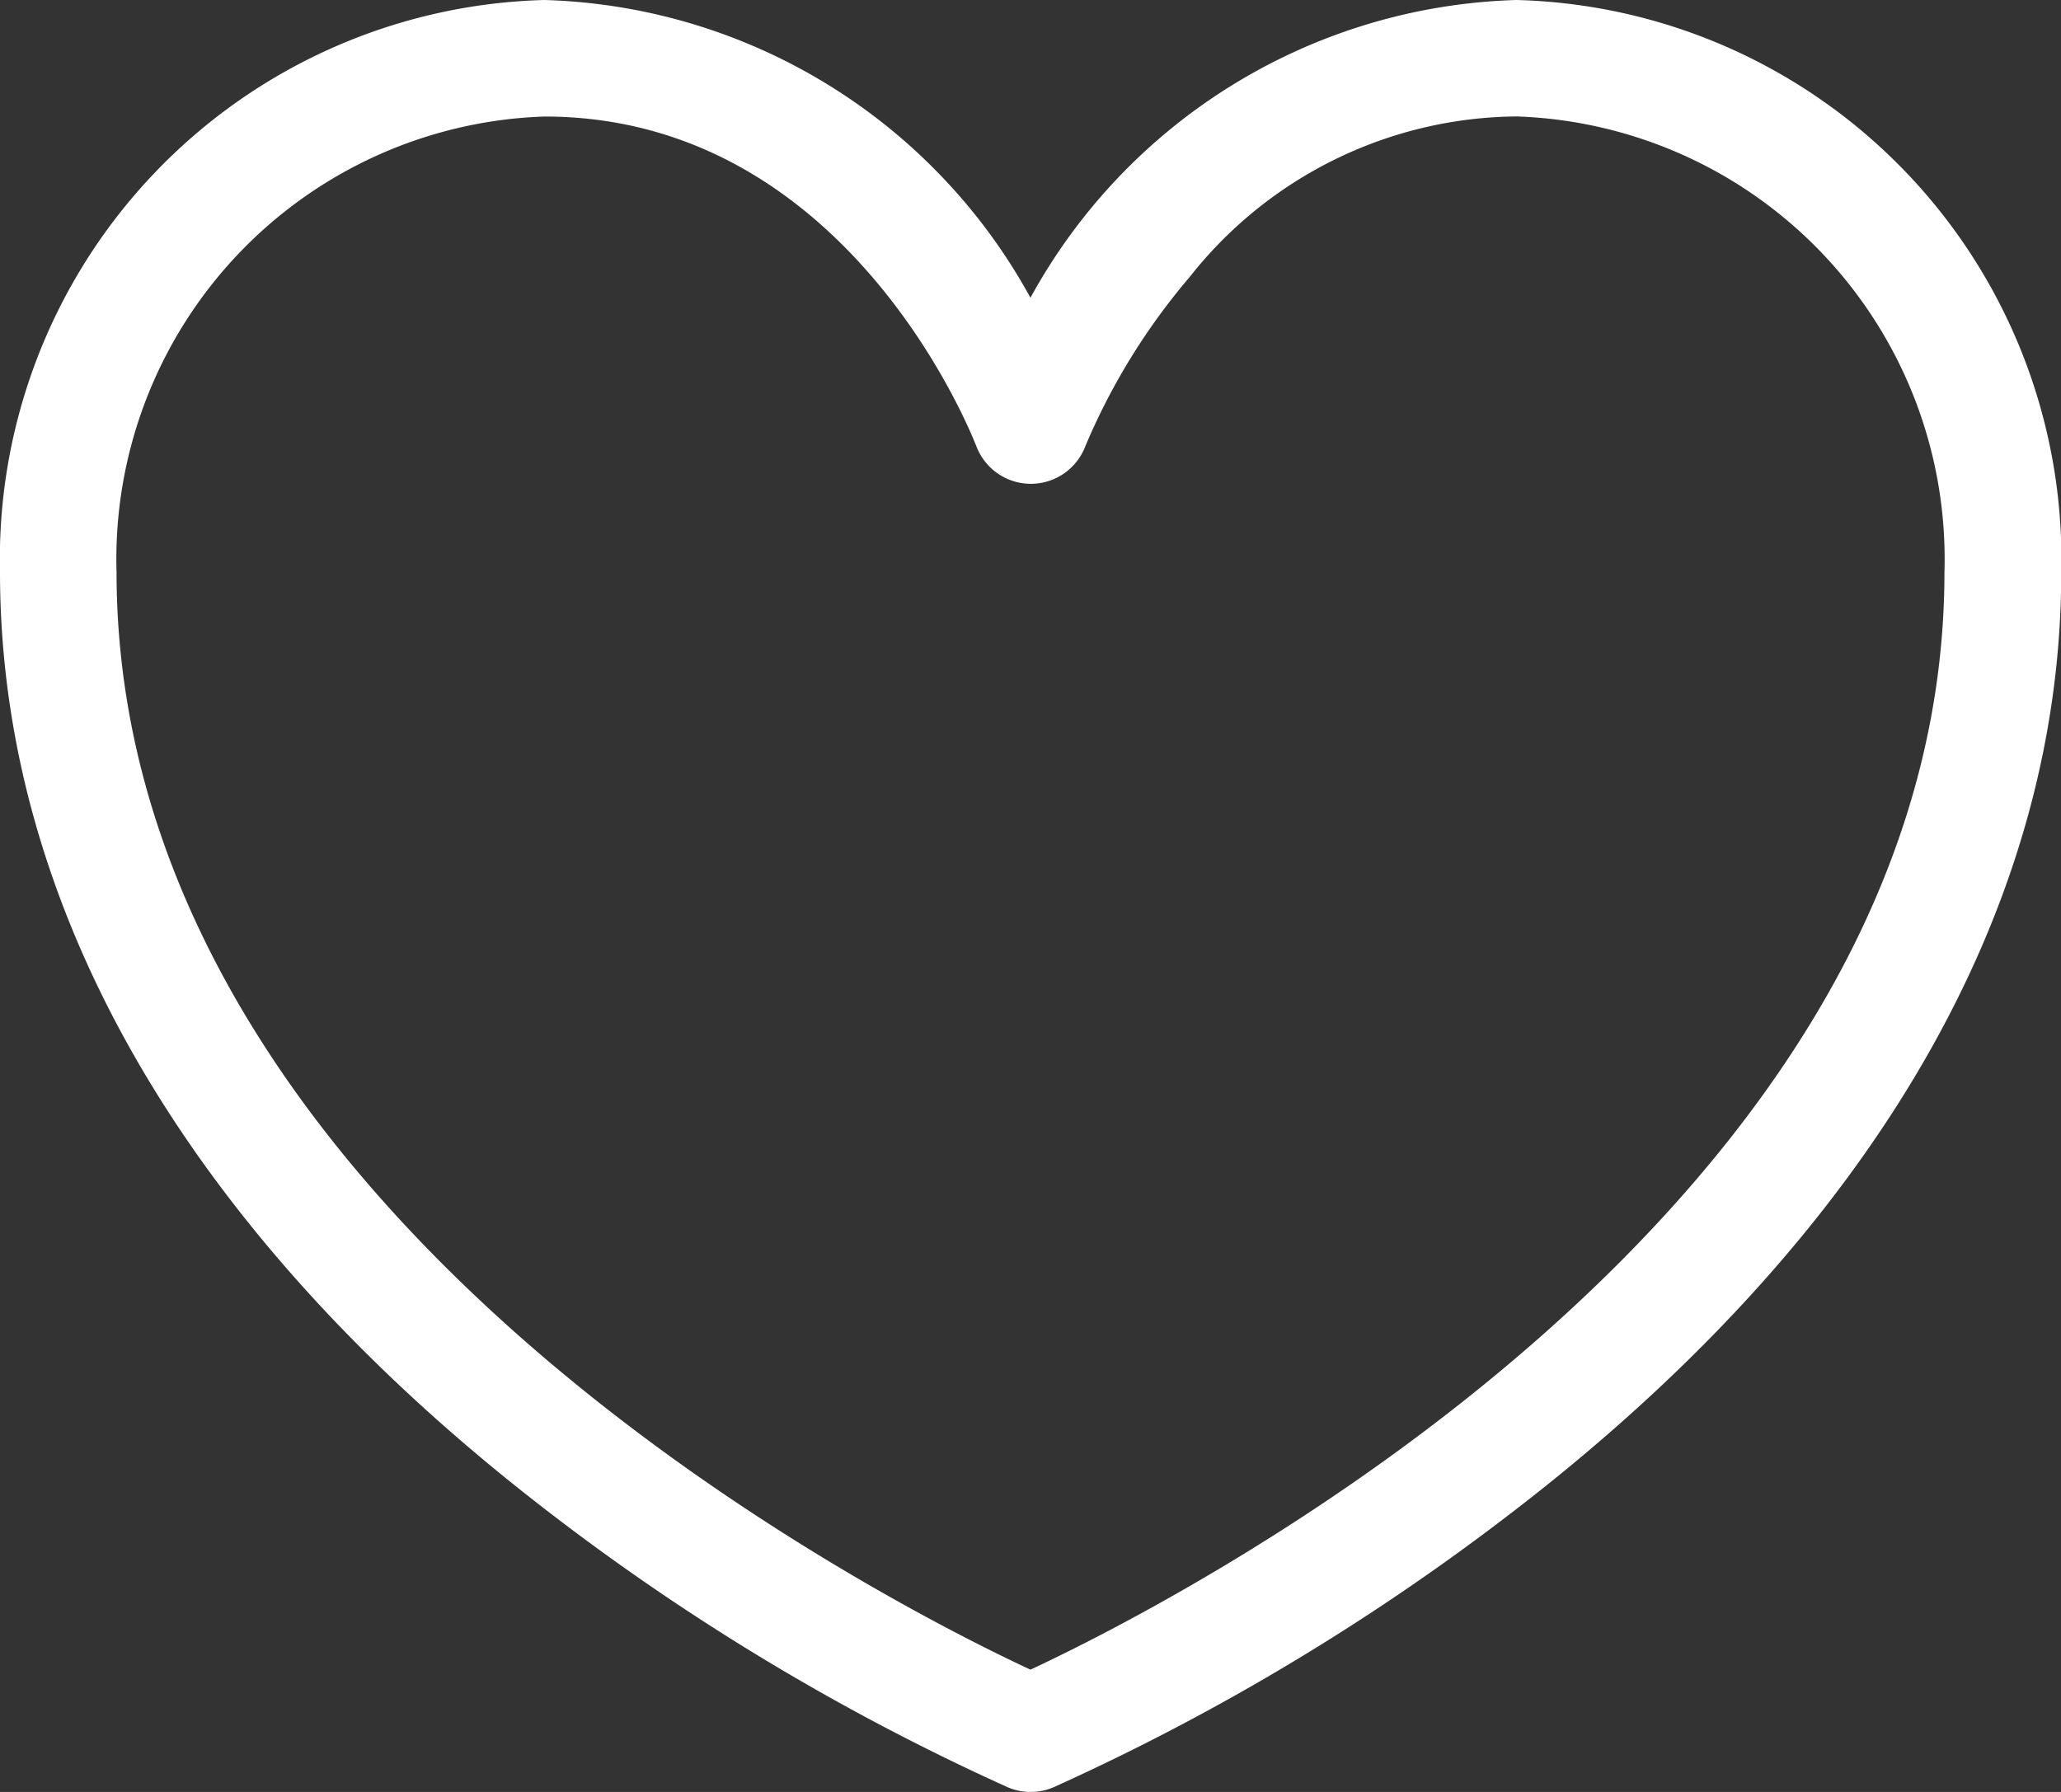 <svg id="favorite" xmlns="http://www.w3.org/2000/svg" xmlns:xlink="http://www.w3.org/1999/xlink" width="23.697" height="20.606" viewBox="0 0 23.697 20.606">
  <rect x="0" y="0" width="23.697" height="20.606" fill="#333333" stroke="none"/>
  <defs>
    <clipPath id="clip-path">
      <rect id="長方形_5005" data-name="長方形 5005" width="23.697" height="20.606" fill="#fff"/>
    </clipPath>
  </defs>
  <g id="グループ_4667" data-name="グループ 4667" transform="translate(0 0)" clip-path="url(#clip-path)">
    <path id="パス_76427" data-name="パス 76427" d="M11.848,20.606a.665.665,0,0,1-.26-.053,26.606,26.606,0,0,1-5.75-3.537C2.019,13.927,0,10.318,0,6.577A6.431,6.431,0,0,1,6.259,0a6.587,6.587,0,0,1,5.589,3.424A6.587,6.587,0,0,1,17.437,0,6.432,6.432,0,0,1,23.7,6.577c0,3.74-2.019,7.35-5.838,10.439a26.606,26.606,0,0,1-5.75,3.537.666.666,0,0,1-.261.053M6.259,1.34A5.092,5.092,0,0,0,1.34,6.577c0,7.383,8.861,11.856,10.508,12.623,1.646-.768,10.509-5.251,10.509-12.623a5.092,5.092,0,0,0-4.92-5.238,4.833,4.833,0,0,0-3.758,1.846,7.45,7.45,0,0,0-1.2,1.946.67.67,0,0,1-1.253,0C11.163,4.977,9.736,1.34,6.259,1.34" transform="translate(0 0)" fill="#fff"/>
  </g>
</svg>

